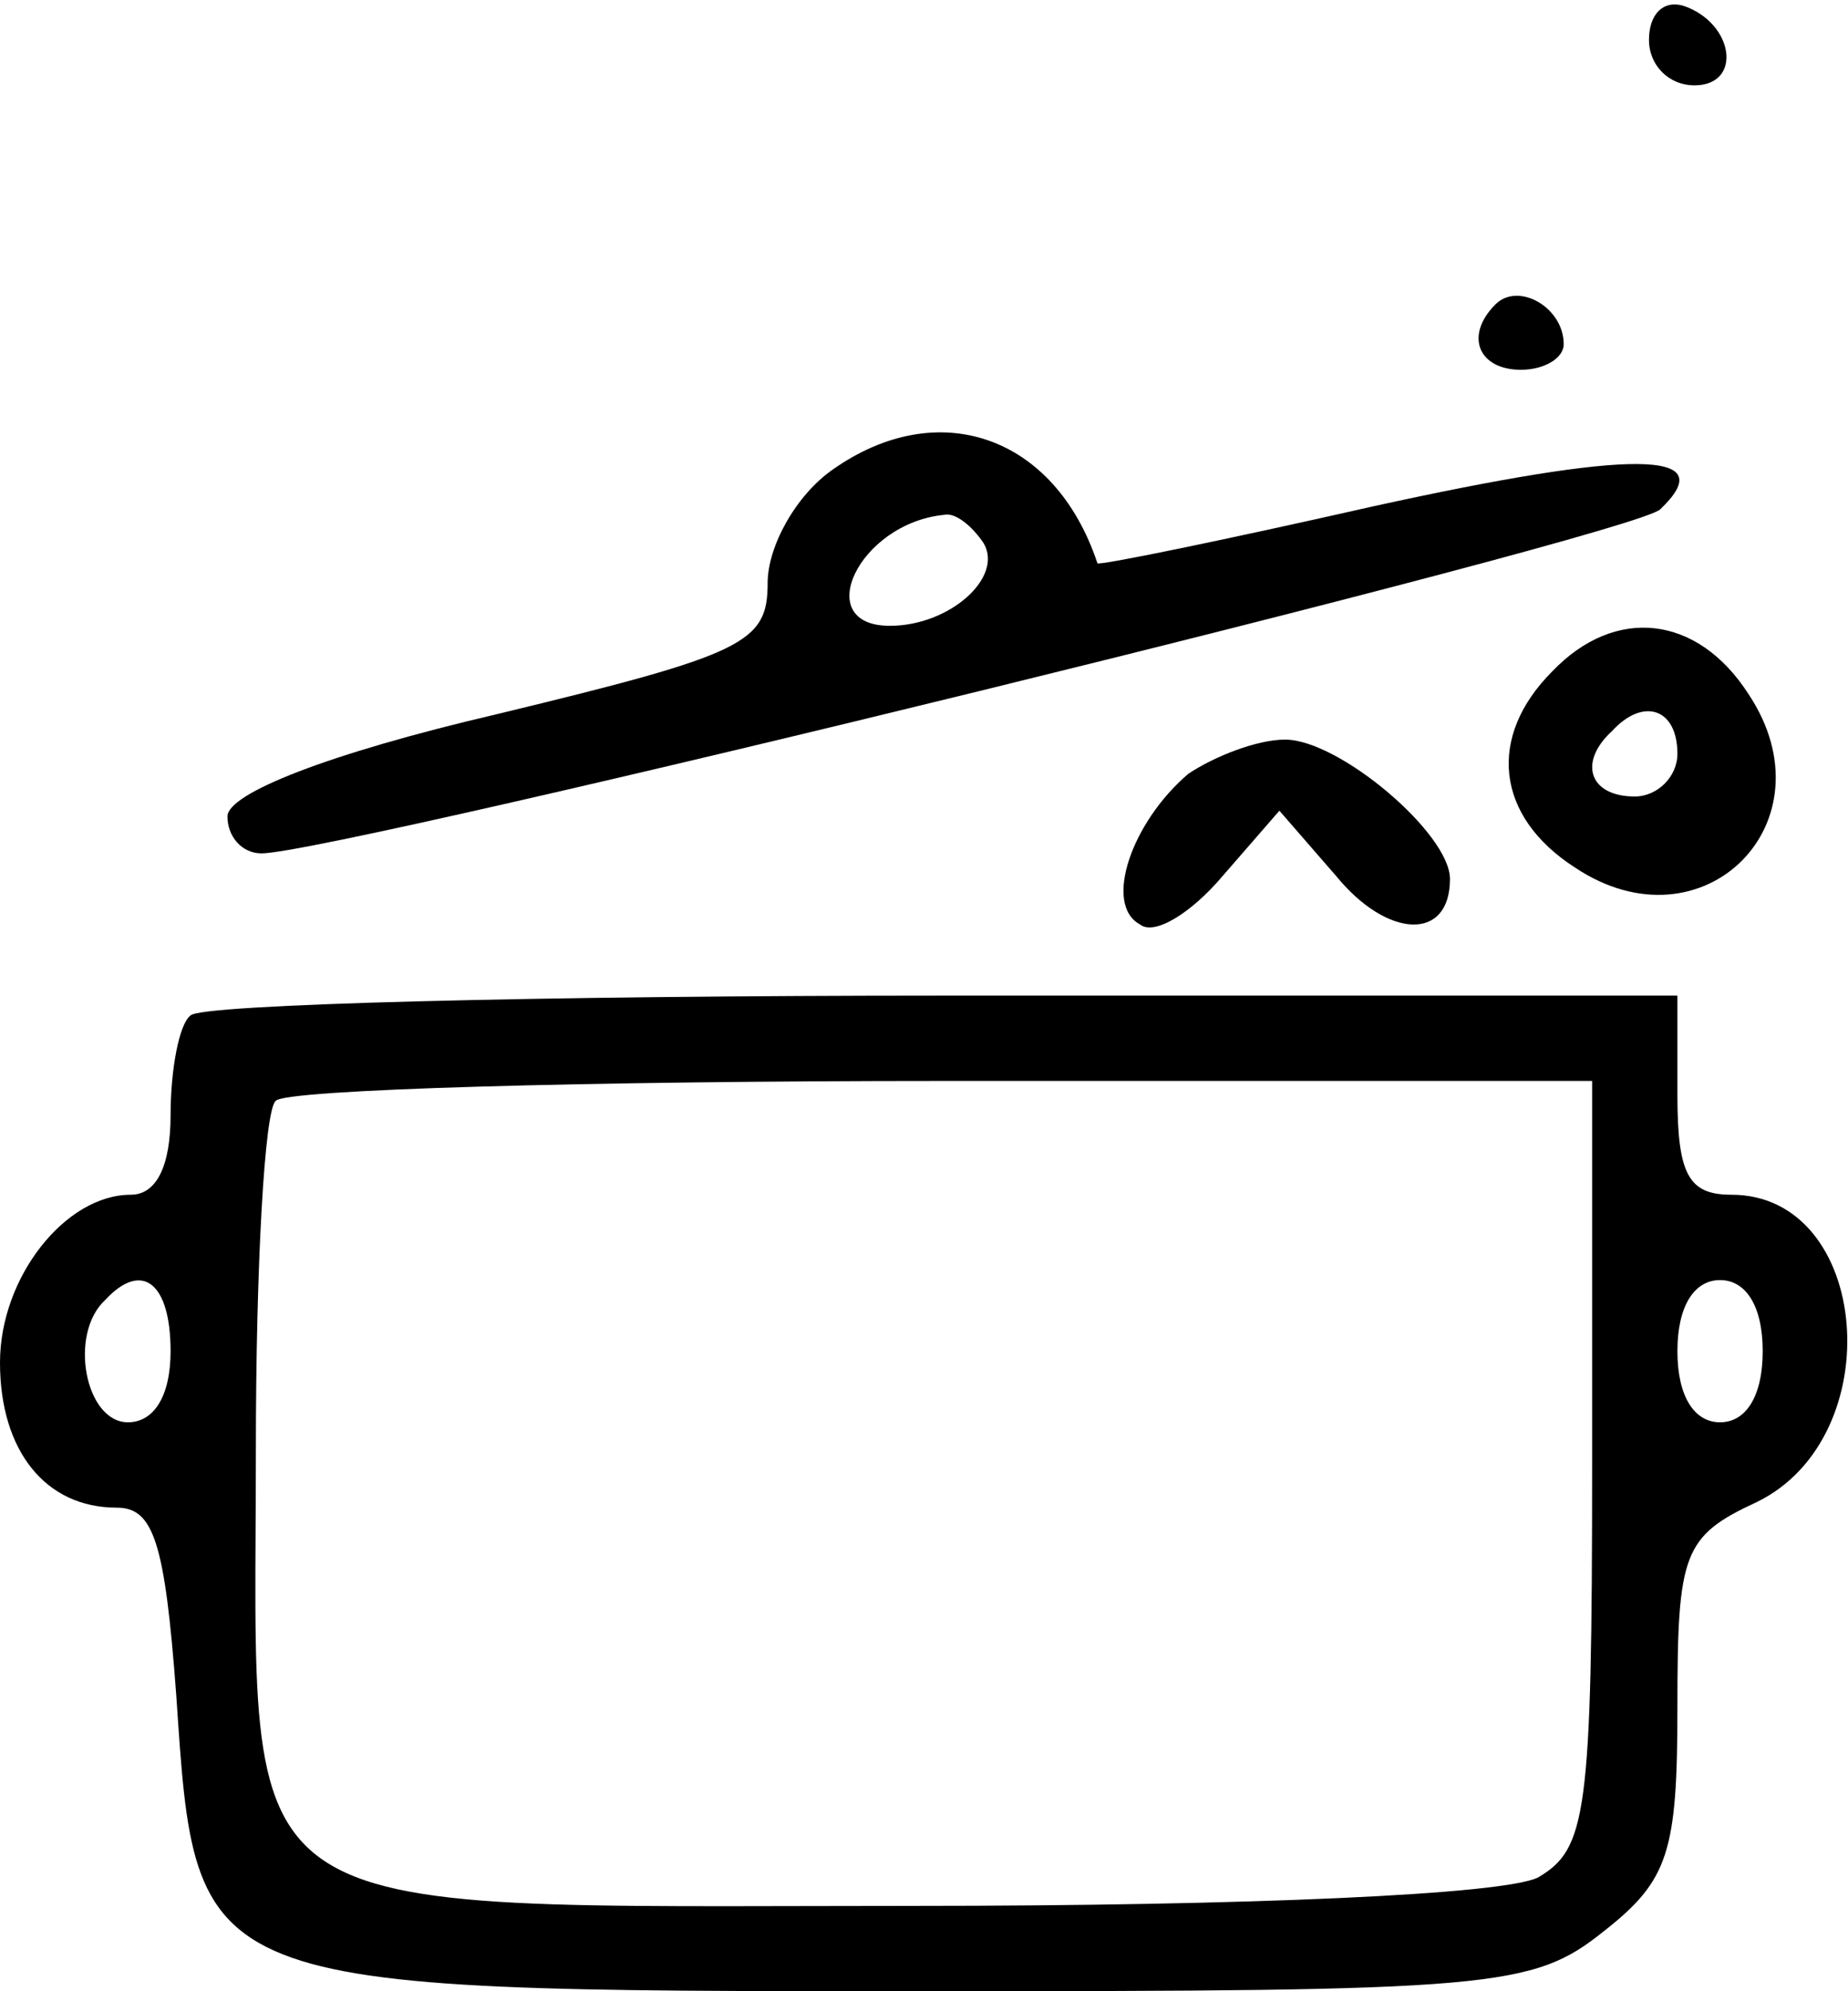 <?xml version="1.0" standalone="no"?>
<!DOCTYPE svg PUBLIC "-//W3C//DTD SVG 20010904//EN"
 "http://www.w3.org/TR/2001/REC-SVG-20010904/DTD/svg10.dtd">
<svg version="1.0" xmlns="http://www.w3.org/2000/svg"
 width="65pt" height="70pt" viewBox="0 0 65 70"
 preserveAspectRatio="xMidYMid meet">

<g transform="translate(0,70) scale(0.1,-0.1)"
fill="#000000" stroke="none">
<path d="M580 686 c0 -9 7 -16 16 -16 17 0 14 22 -4 28 -7 2 -12 -3 -12 -12z"/>
<path d="M526 593 c-11 -11 -6 -23 9 -23 8 0 15 4 15 9 0 13 -16 22 -24 14z"/>
<path d="M293 535 c-13 -9 -23 -27 -23 -40 0 -21 -8 -25 -95 -46 -60 -14 -95
-28 -95 -36 0 -7 5 -13 12 -13 26 0 484 112 492 121 22 21 -10 21 -101 1 -53
-12 -97 -21 -97 -20 -15 45 -56 59 -93 33z m53 -26 c7 -12 -12 -29 -33 -29
-28 0 -11 36 19 39 4 1 10 -4 14 -10z"/>
<path d="M546 464 c-23 -23 -20 -51 8 -69 45 -30 91 16 61 61 -18 28 -47 31
-69 8z m44 -29 c0 -8 -7 -15 -15 -15 -16 0 -20 12 -8 23 11 12 23 8 23 -8z"/>
<path d="M418 428 c-20 -17 -30 -46 -17 -53 5 -4 18 4 29 17 l20 23 20 -23
c18 -22 40 -23 40 -1 0 16 -39 49 -58 49 -10 0 -25 -6 -34 -12z"/>
<path d="M67 343 c-4 -3 -7 -19 -7 -35 0 -18 -5 -28 -14 -28 -23 0 -46 -29
-46 -59 0 -31 16 -51 41 -51 13 0 17 -12 21 -66 7 -104 5 -104 263 -104 200 0
214 1 239 21 23 18 26 28 26 79 0 54 2 60 28 72 47 23 40 108 -9 108 -15 0
-19 7 -19 35 l0 35 -258 0 c-142 0 -262 -3 -265 -7z m493 -158 c0 -123 -2
-135 -19 -145 -12 -6 -101 -10 -220 -10 -246 0 -231 -10 -231 161 0 63 3 119
7 122 3 4 109 7 235 7 l228 0 0 -135z m-500 40 c0 -16 -6 -25 -15 -25 -15 0
-21 31 -8 43 13 14 23 6 23 -18z m560 0 c0 -16 -6 -25 -15 -25 -9 0 -15 9 -15
25 0 16 6 25 15 25 9 0 15 -9 15 -25z"/>
</g>
</svg>
